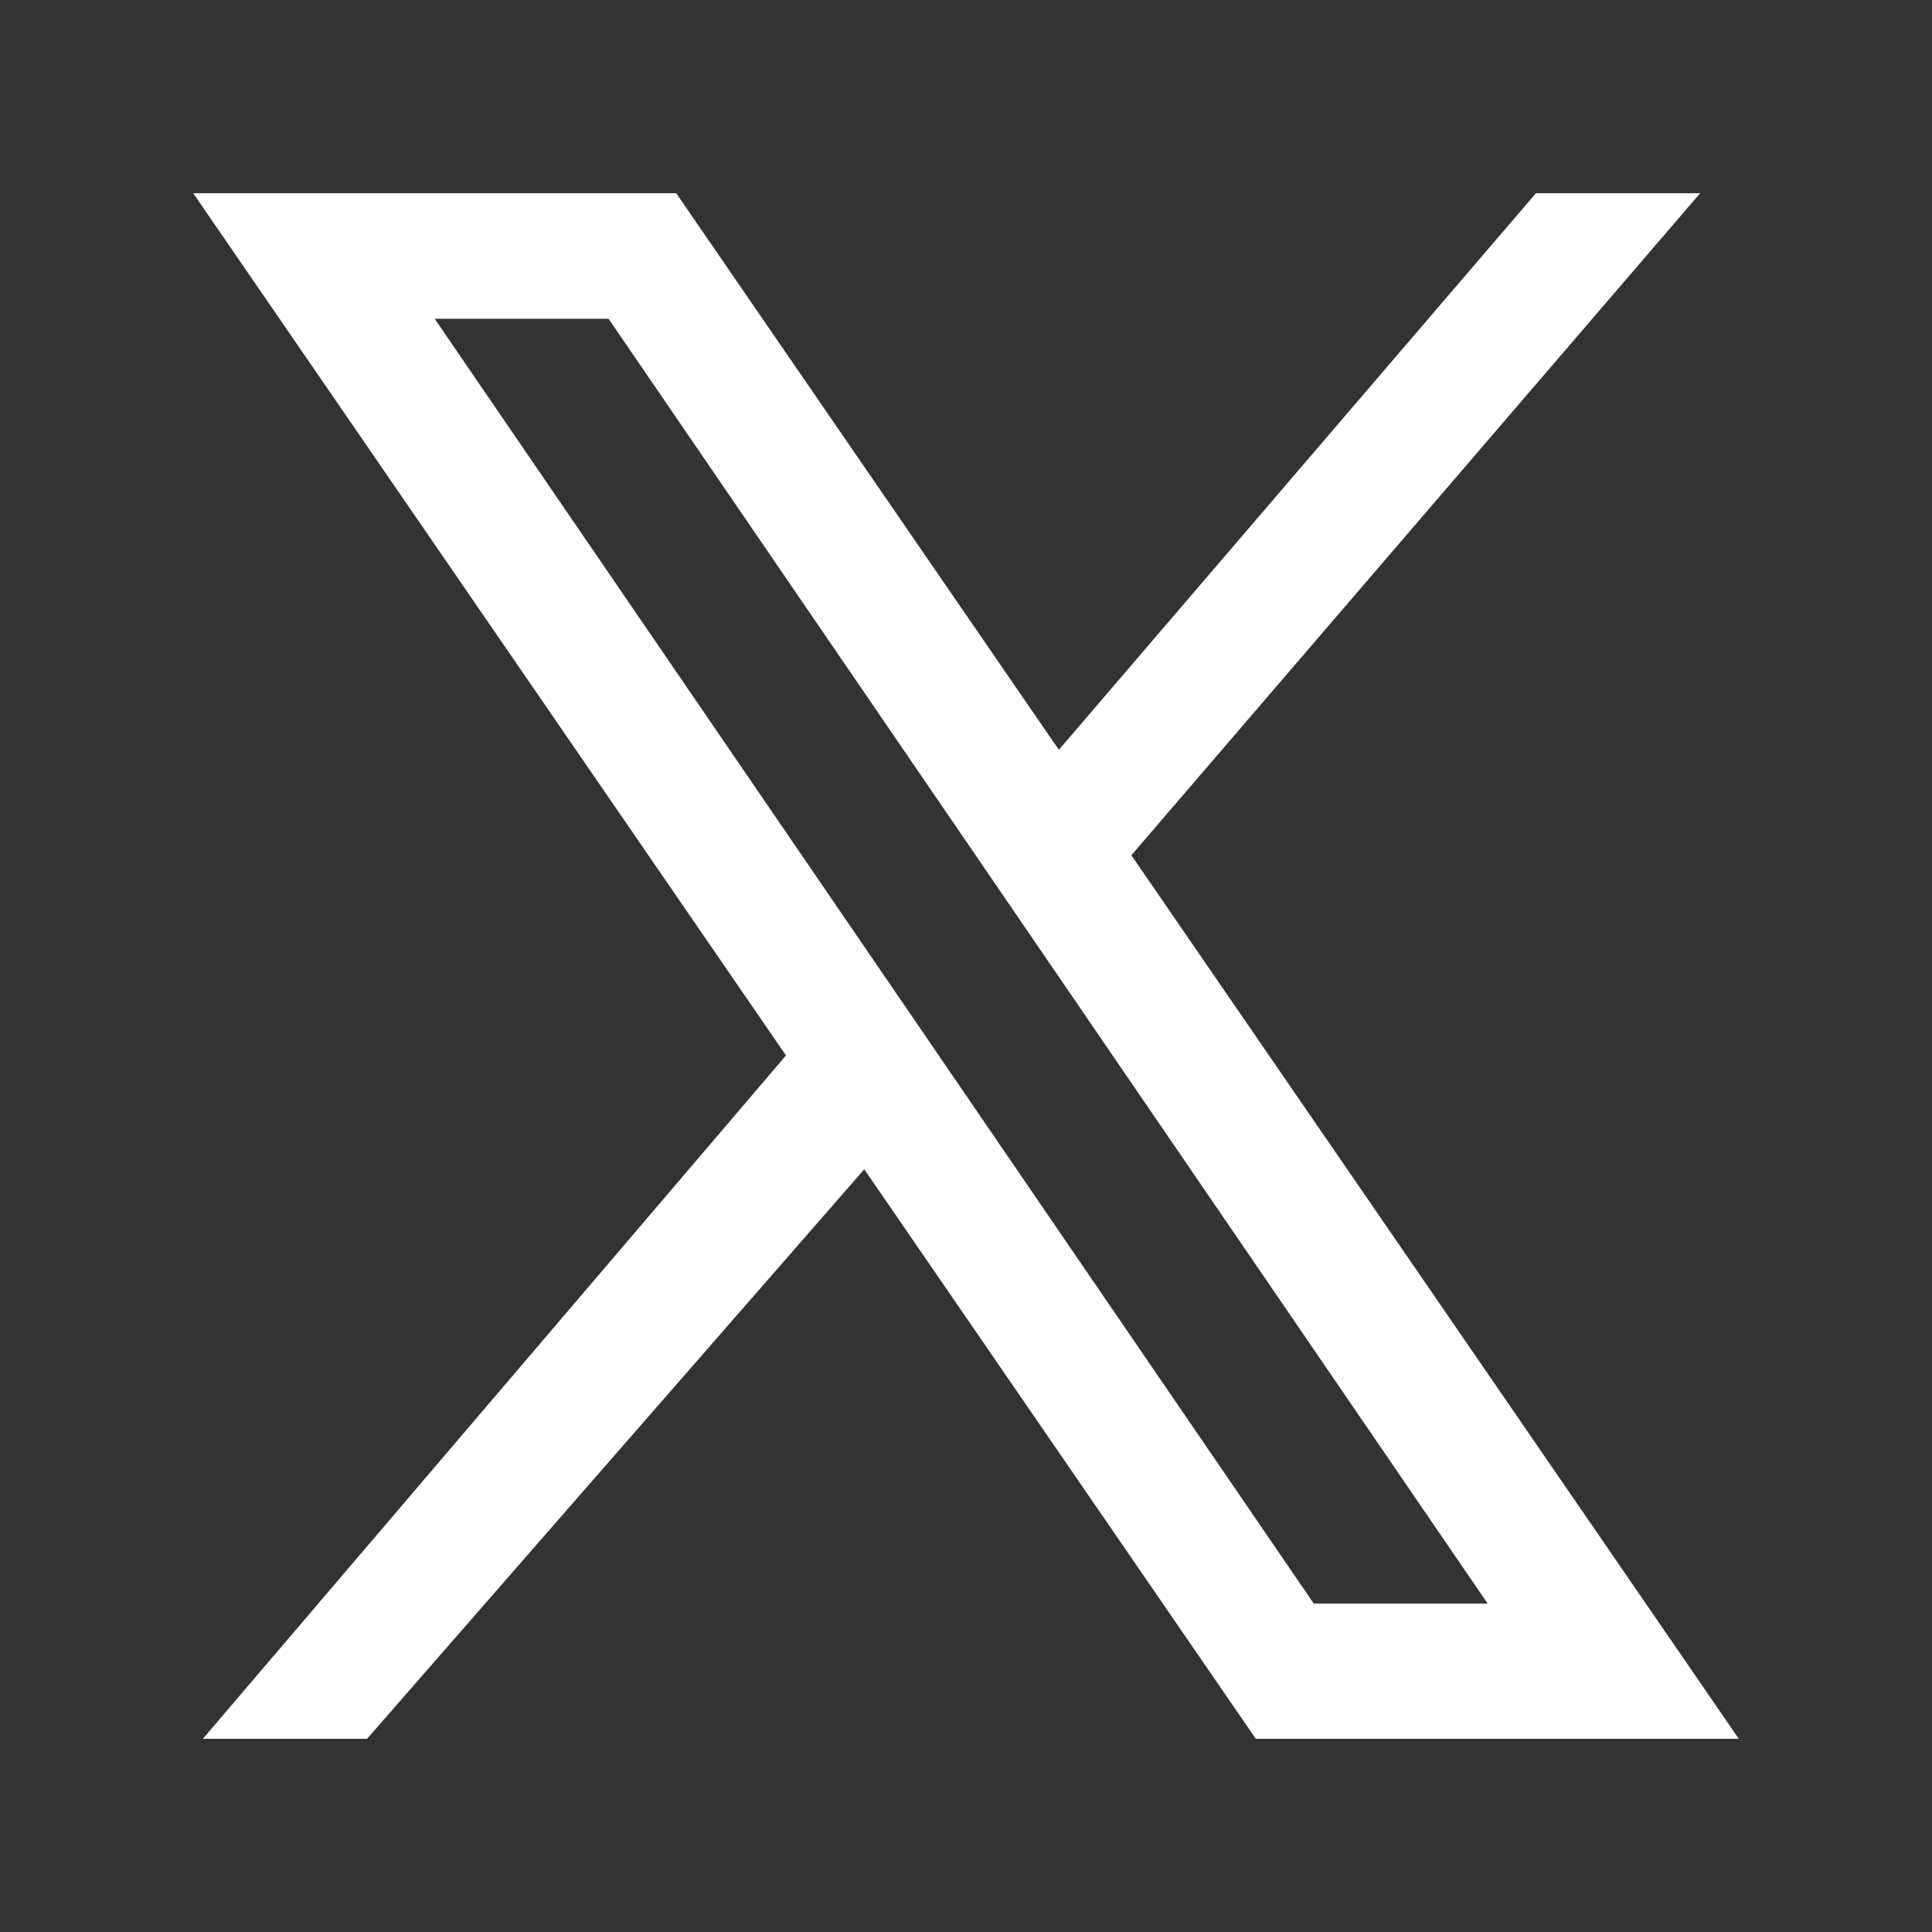 <?xml version="1.0" encoding="utf-8"?>
<!-- Generator: Adobe Illustrator 28.0.0, SVG Export Plug-In . SVG Version: 6.00 Build 0)  -->
<svg version="1.1" id="Layer_1" xmlns="http://www.w3.org/2000/svg" xmlns:xlink="http://www.w3.org/1999/xlink" x="0px" y="0px"
	 viewBox="0 0 20 20" style="enable-background:new 0 0 20 20;" xml:space="preserve">
<rect x="0" y="0" width="20" height="20" fill="#333333" stroke="none"/>
<style type="text/css">
	.st0{fill:#FFFFFF;}
</style>
<path class="st0" d="M10.9,8.4c0.2,0.1,0.3,0.3,0.4,0.4c0,0,0,0.1,0.1,0.1c0,0.1,0.1,0.1,0.1,0.2L17.6,2h-1.7l-5.4,6.3
	C10.6,8.3,10.8,8.4,10.9,8.4z"/>
<path class="st0" d="M9,11.4c0-0.1-0.1-0.1-0.1-0.2c-0.1-0.2-0.2-0.4-0.4-0.7L2.1,18h1.7l5.5-6.3C9.1,11.6,9,11.5,9,11.4z"/>
<path class="st0" d="M6.3,3.3l9.1,13.3h-1.8L4.5,3.3H6.3 M7,2H2l11,16H18L7,2L7,2z"/>
</svg>

